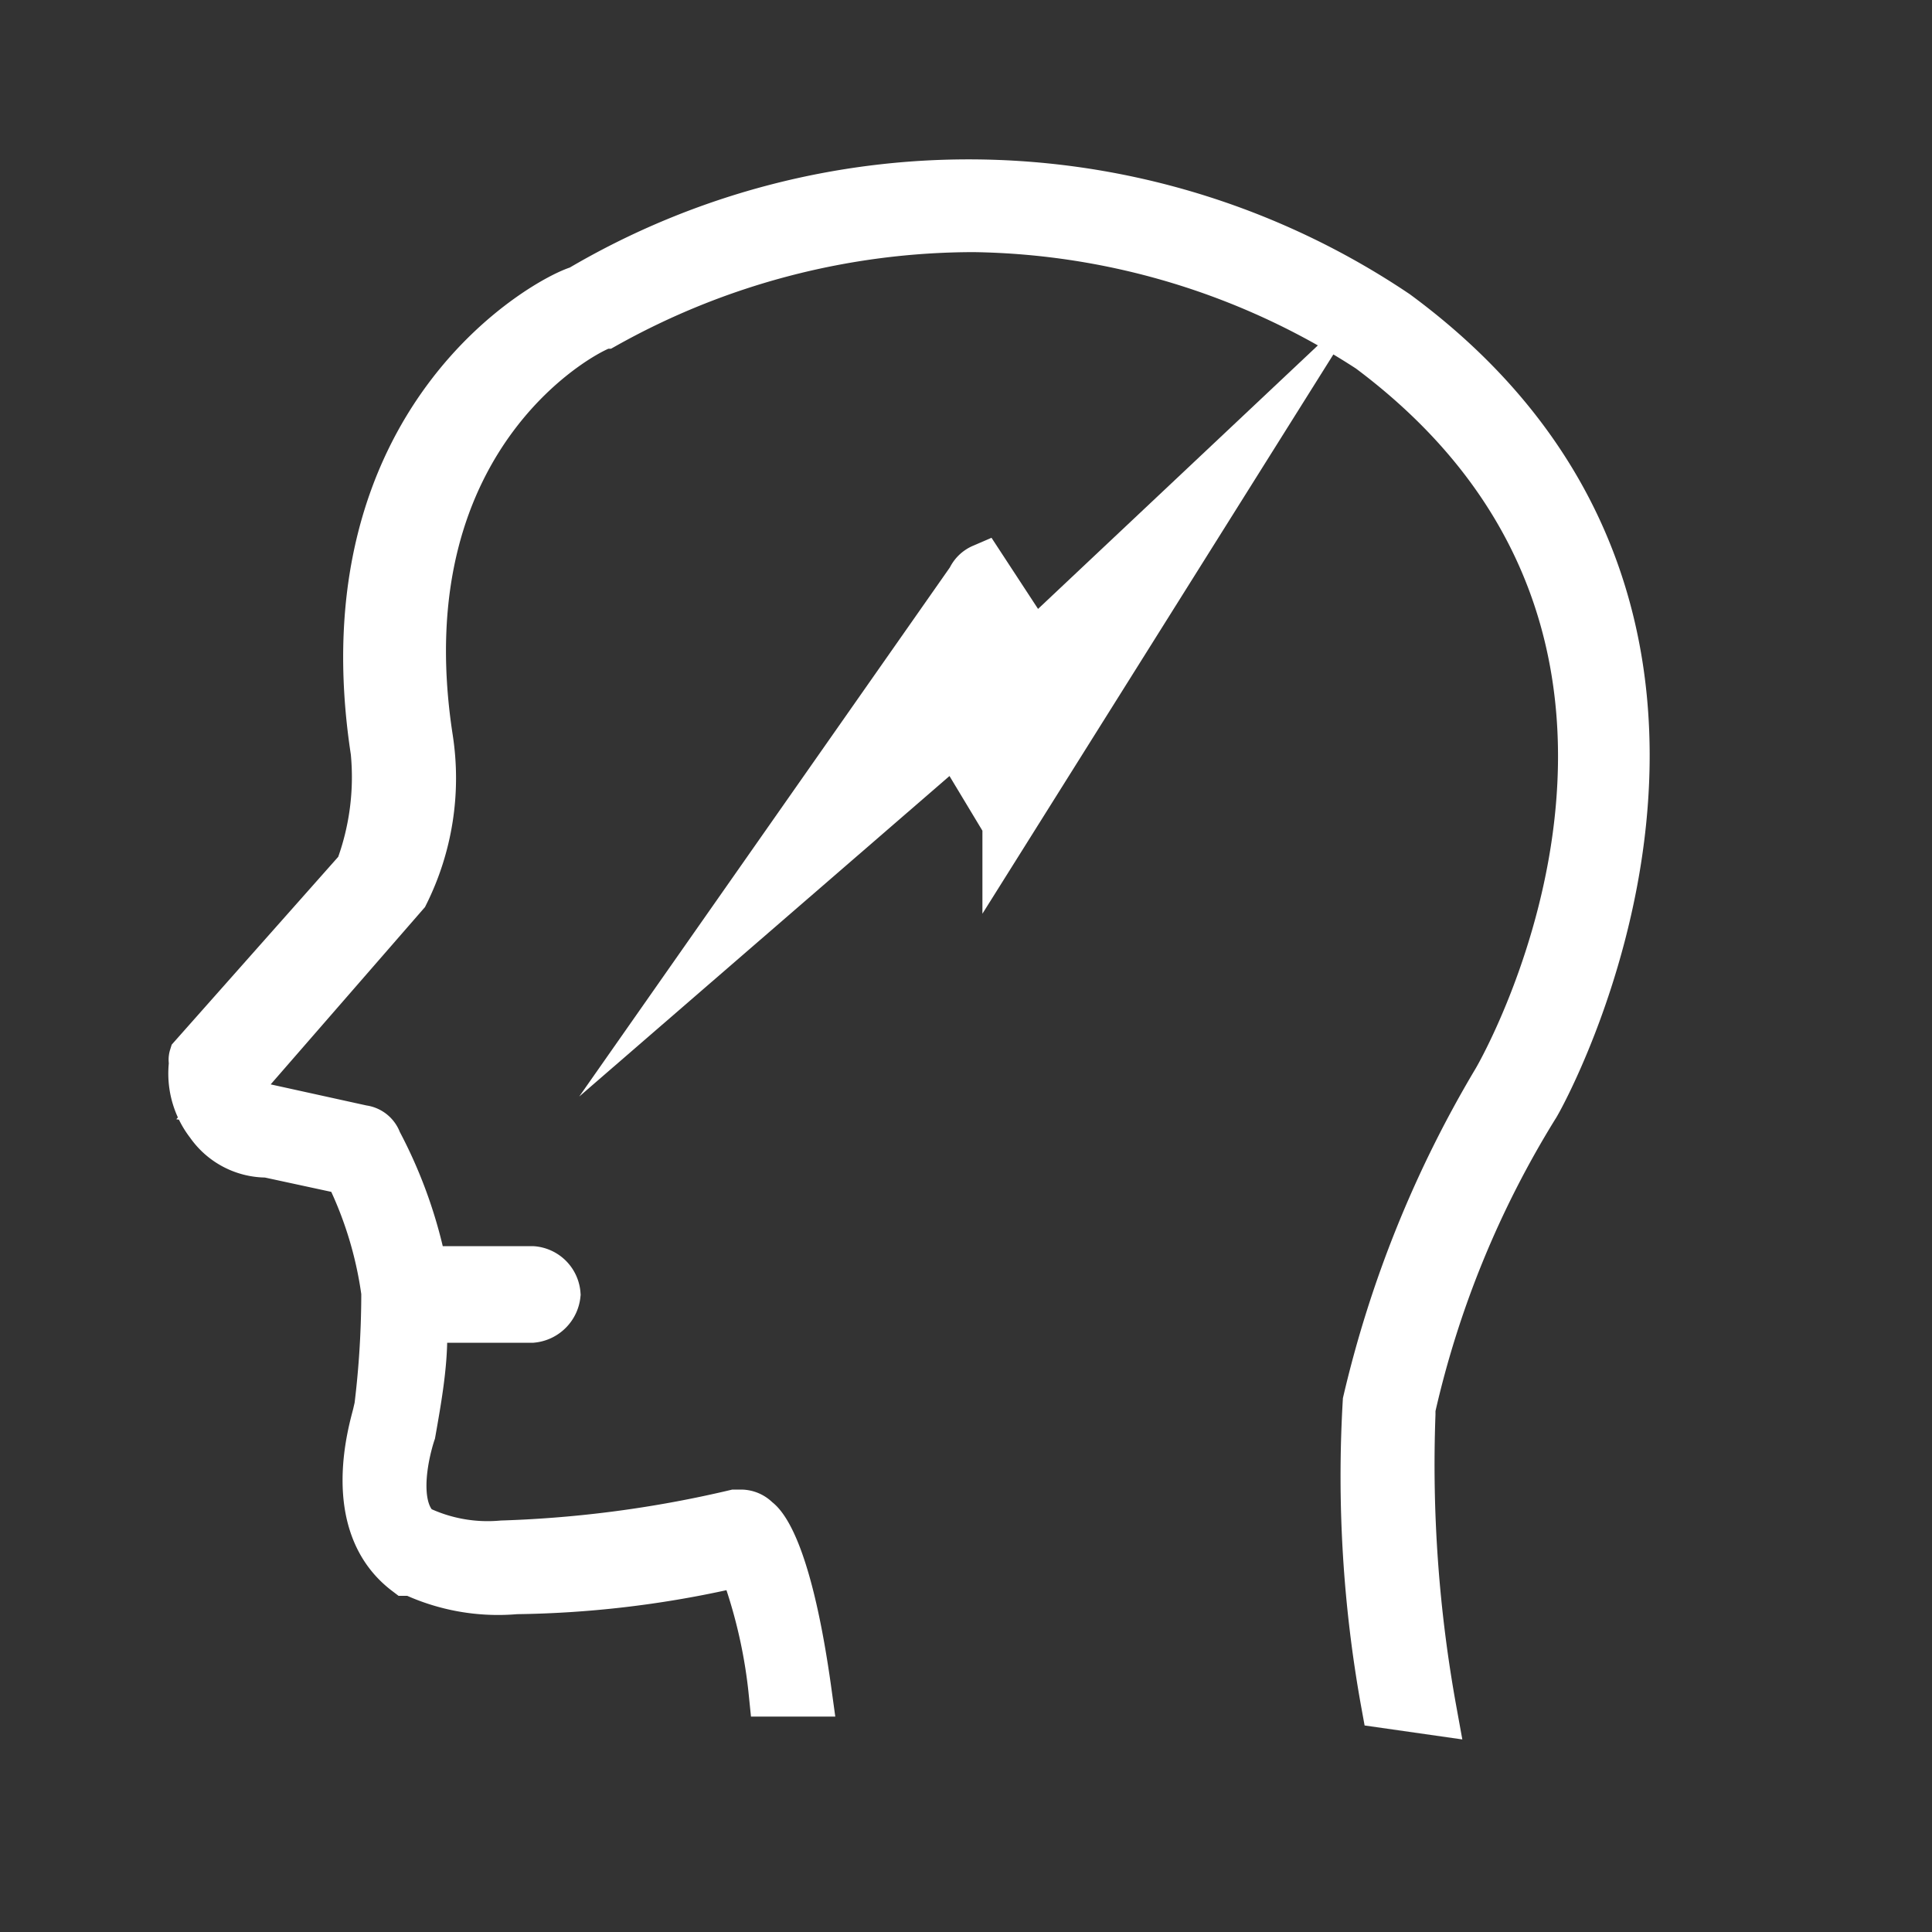 <svg id="Calque_1" data-name="Calque 1" xmlns="http://www.w3.org/2000/svg" viewBox="0 0 20 20"><rect x="0" y="0" width="20" height="20" fill="#333333" stroke="none"/><defs><style>.cls-1{fill:#fff;stroke:#fff;stroke-miterlimit:10;stroke-width:0.5px;}</style></defs><g id="Grupo_5277" data-name="Grupo 5277"><path id="Trazado_3548" data-name="Trazado 3548" class="cls-1" d="M10.05,6a.23.23,0,0,1,.12-.12l.53.81,2.23-2.1-2.51,4h0s0,0,0-.06l-.53-.88L7.36,9.84Z"/><path id="Trazado_3549" data-name="Trazado 3549" class="cls-1" d="M14.34,17.64a13.18,13.18,0,0,1-.19-3.13v0a11.64,11.64,0,0,1,1.34-3.32c.13-.22,2.6-4.66-1.31-7.58a7.71,7.71,0,0,0-4.1-1.25,7.83,7.83,0,0,0-3.82,1h0c-.1,0-2.32,1.07-1.82,4.29a2.68,2.68,0,0,1-.25,1.6l0,0L2.31,11.41l.38.06h.06l1,.22a.19.19,0,0,1,.16.13A4.78,4.78,0,0,1,4.35,13l0,.15,1.16,0a.27.27,0,0,1,.25.25.28.28,0,0,1-.25.25l-1.13,0v.18c0,.32-.06.66-.12,1v0s-.25.72.06,1l0,0h0a1.67,1.67,0,0,0,.88.16,12.15,12.15,0,0,0,2.41-.32h.06a.22.22,0,0,1,.16.07c.09.06.34.4.53,1.78H8a5.35,5.35,0,0,0-.25-1.16l-.06-.15-.19,0a10.6,10.6,0,0,1-2.16.25,2.08,2.08,0,0,1-1.07-.19h0s0,0-.06,0c-.66-.5-.34-1.5-.31-1.63V14.7a9.76,9.76,0,0,0,.09-1.32,4.05,4.05,0,0,0-.34-1.16l0-.09-.88-.19a.72.72,0,0,1-.6-.31A.84.84,0,0,1,2,11a.1.1,0,0,1,0-.06L3.72,9h0a2.73,2.73,0,0,0,.16-1.22C3.35,4.33,5.7,3.08,6,3a7.92,7.92,0,0,1,8.45.25c4.29,3.16,1.47,8.17,1.44,8.2a10.22,10.22,0,0,0-1.28,3.13v.06a14.25,14.25,0,0,0,.22,3.07Z"/></g></svg>